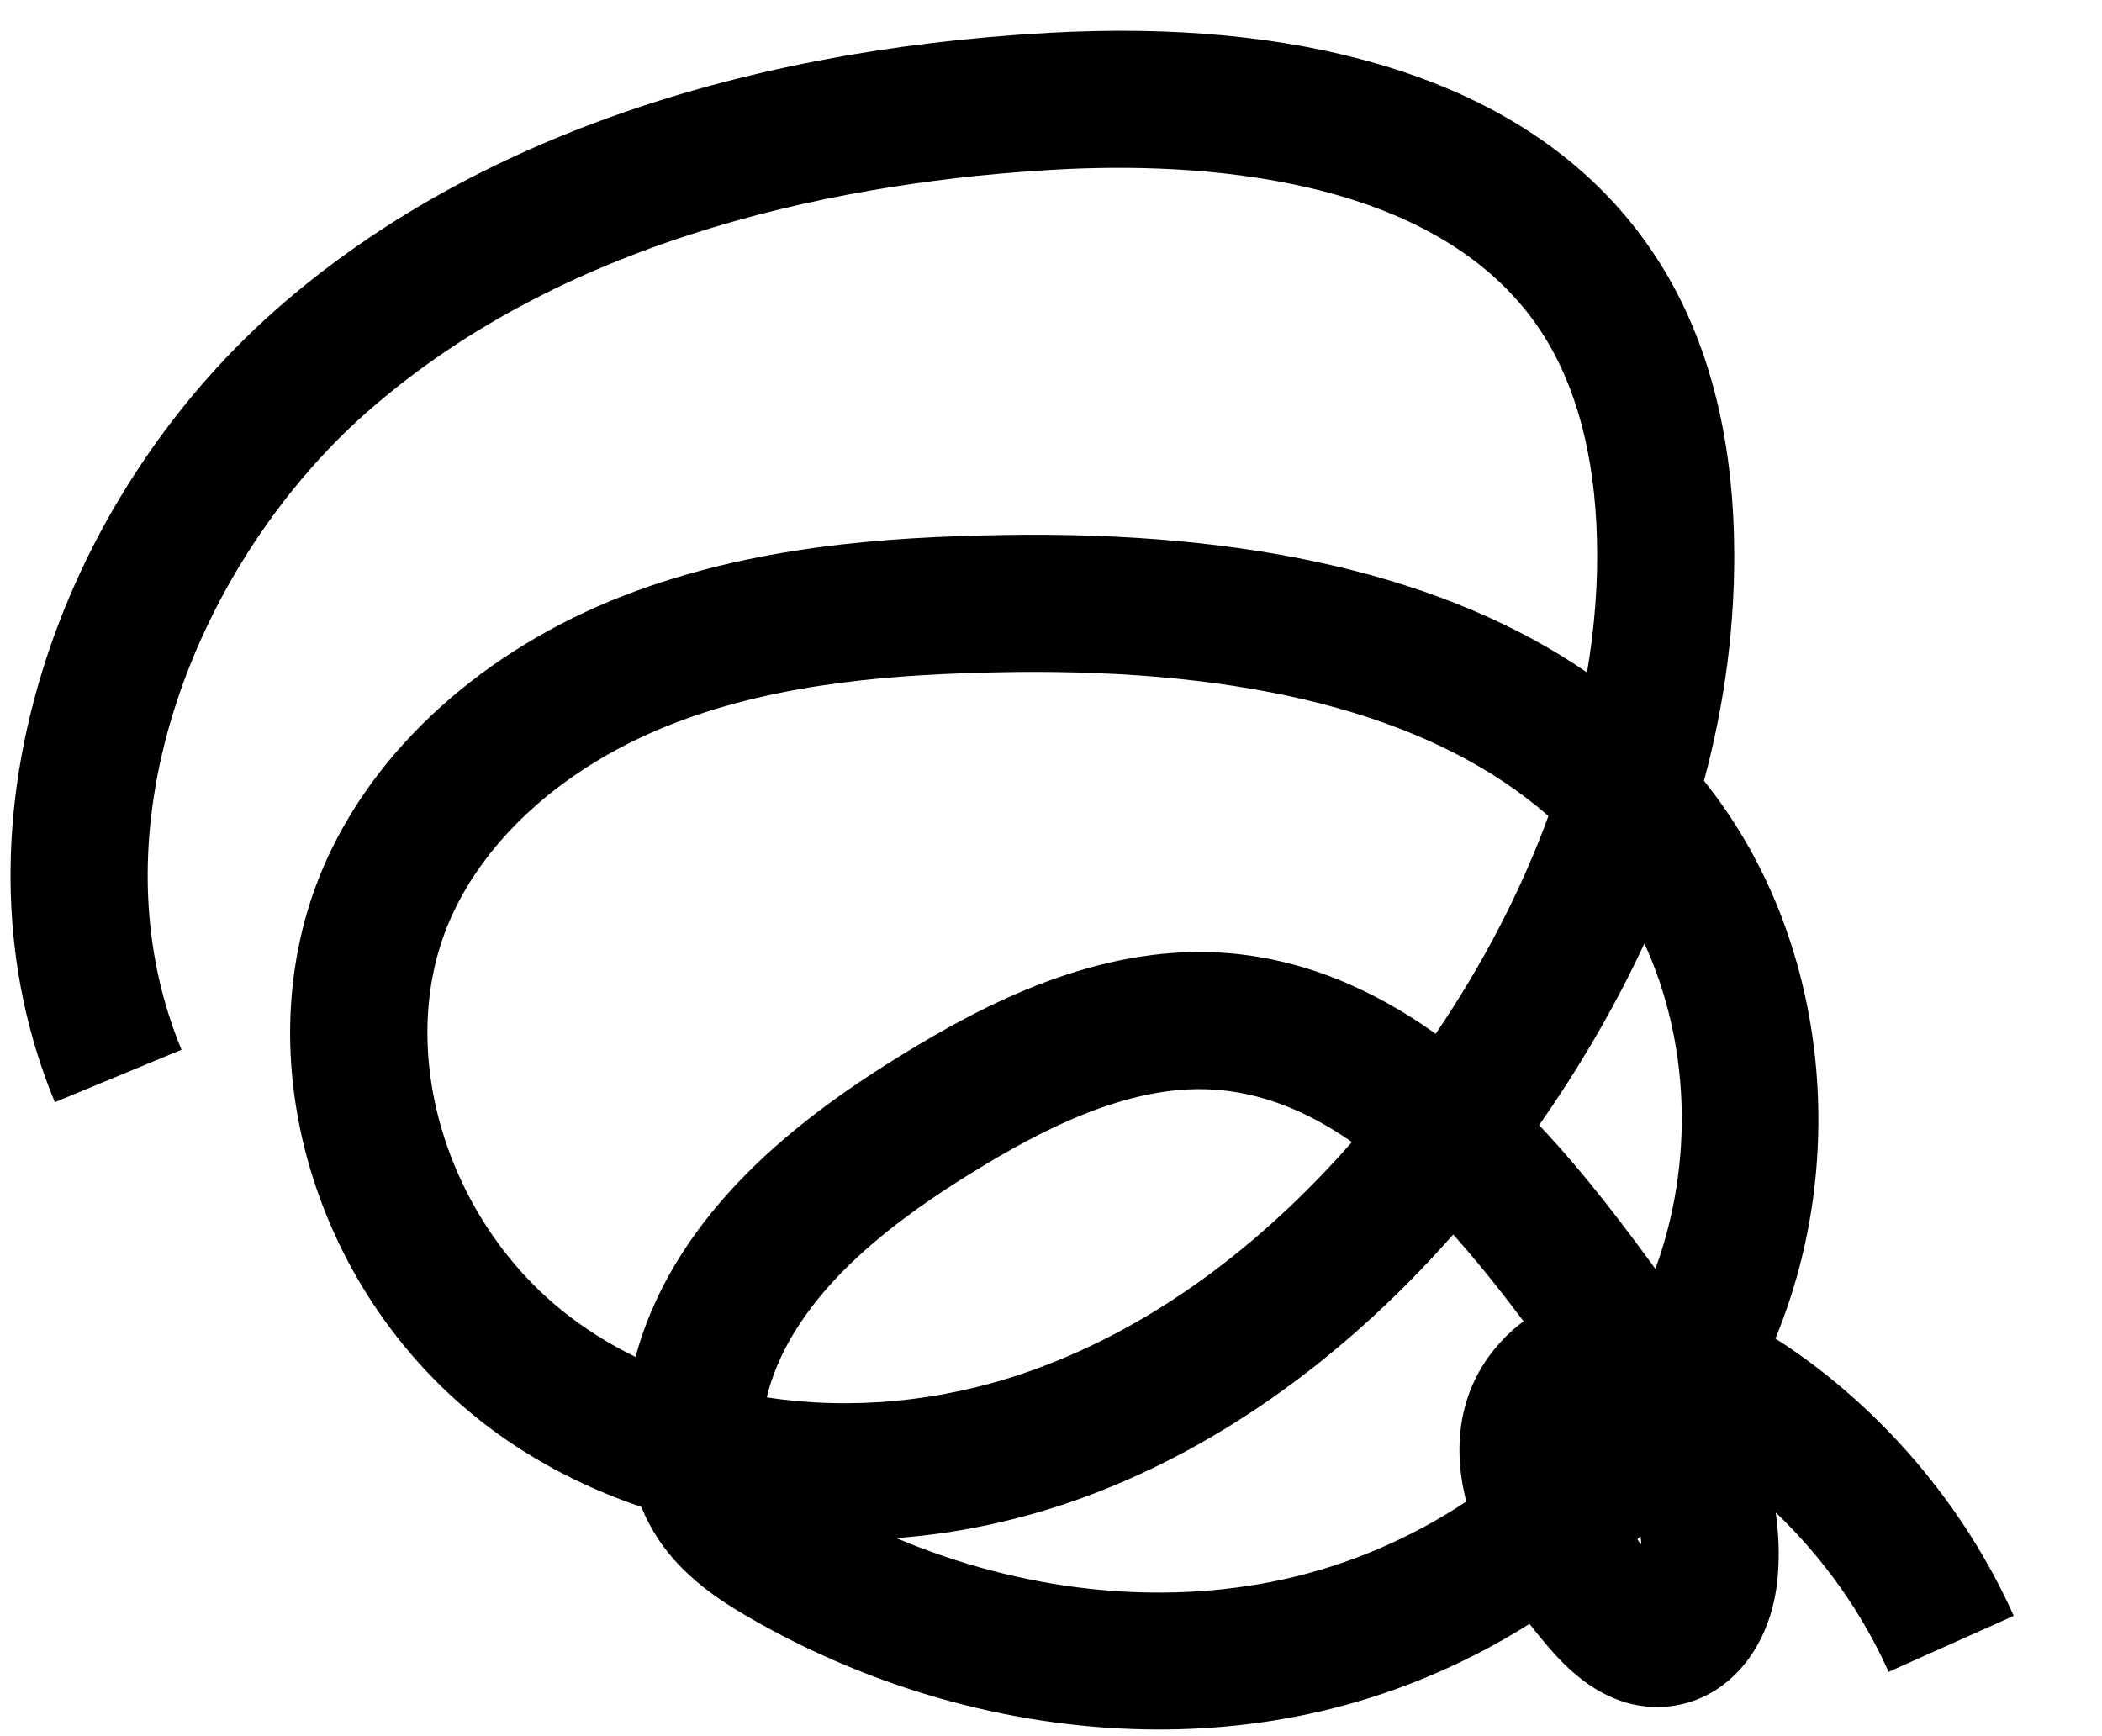 <svg width="23" height="19" viewBox="0 0 23 19" fill="none" xmlns="http://www.w3.org/2000/svg">
<path d="M19.478 14.682C19.461 14.671 19.444 14.66 19.426 14.649C20.252 12.653 19.977 10.268 18.71 8.628C18.689 8.6 18.667 8.572 18.645 8.544C18.868 7.715 18.997 6.818 18.973 5.869C18.943 4.66 18.655 3.63 18.118 2.81C17.463 1.808 16.444 1.099 15.088 0.703C14.049 0.398 12.833 0.283 11.474 0.359C7.962 0.554 5.034 1.606 3.008 3.399C1.822 4.449 0.916 5.857 0.456 7.366C-0.043 9.005 0.007 10.628 0.6 12.062L1.986 11.488C0.956 8.998 2.22 6.099 4.002 4.522C6.24 2.542 9.346 1.979 11.558 1.856C13.051 1.772 15.726 1.892 16.864 3.63C17.246 4.214 17.451 4.979 17.474 5.906C17.486 6.381 17.449 6.868 17.365 7.359C15.841 6.312 13.698 5.807 10.963 5.855C9.708 5.877 8.235 5.973 6.829 6.517C5.299 7.109 4.102 8.187 3.544 9.476C2.645 11.551 3.436 14.203 5.381 15.643C5.873 16.007 6.426 16.291 7.017 16.491C7.069 16.617 7.131 16.736 7.205 16.847C7.476 17.252 7.864 17.51 8.209 17.708C9.597 18.508 11.162 18.927 12.682 18.927C13.247 18.927 13.806 18.869 14.347 18.751C15.188 18.569 16.003 18.233 16.736 17.771C16.8 17.854 16.868 17.937 16.939 18.02C17.113 18.22 17.574 18.752 18.27 18.673C18.914 18.599 19.39 18.024 19.453 17.242C19.472 17.006 19.462 16.776 19.43 16.552C19.949 17.048 20.374 17.646 20.665 18.296L22.034 17.683C21.493 16.474 20.586 15.407 19.478 14.681V14.682ZM8.39 15.292C8.403 15.236 8.419 15.178 8.438 15.121C8.787 14.067 9.868 13.305 10.652 12.823C11.38 12.375 12.334 11.868 13.266 11.923C13.816 11.955 14.323 12.171 14.793 12.498C13.944 13.465 12.758 14.484 11.246 15.013C10.298 15.344 9.307 15.433 8.389 15.292L8.39 15.292ZM16.421 14.685C15.994 15.151 15.873 15.764 16.044 16.432C15.44 16.833 14.754 17.129 14.028 17.287C12.676 17.58 11.18 17.413 9.807 16.832C10.455 16.784 11.107 16.649 11.742 16.428C13.255 15.899 14.675 14.9 15.901 13.51C16.171 13.812 16.427 14.135 16.671 14.46C16.583 14.524 16.499 14.599 16.421 14.685V14.685ZM15.709 11.313C15.032 10.831 14.246 10.478 13.354 10.425C12.005 10.346 10.78 10.982 9.866 11.545C8.883 12.15 7.518 13.13 7.014 14.649C6.992 14.716 6.972 14.783 6.954 14.85C6.714 14.733 6.486 14.595 6.274 14.438C4.897 13.419 4.302 11.502 4.921 10.073C5.32 9.15 6.213 8.365 7.37 7.917C8.557 7.458 9.866 7.376 10.99 7.356C11.102 7.354 11.213 7.353 11.322 7.353C13.859 7.353 15.744 7.882 16.943 8.93C16.648 9.738 16.233 10.541 15.709 11.314L15.709 11.313ZM17.916 16.845C17.928 16.834 17.94 16.822 17.951 16.811C17.955 16.841 17.958 16.872 17.959 16.902C17.944 16.883 17.93 16.865 17.916 16.846V16.845ZM18.114 13.887C17.791 13.446 17.366 12.87 16.841 12.313C17.233 11.753 17.64 11.084 17.993 10.325C18.488 11.404 18.54 12.718 18.113 13.887H18.114Z" fill="black"/>
</svg>
